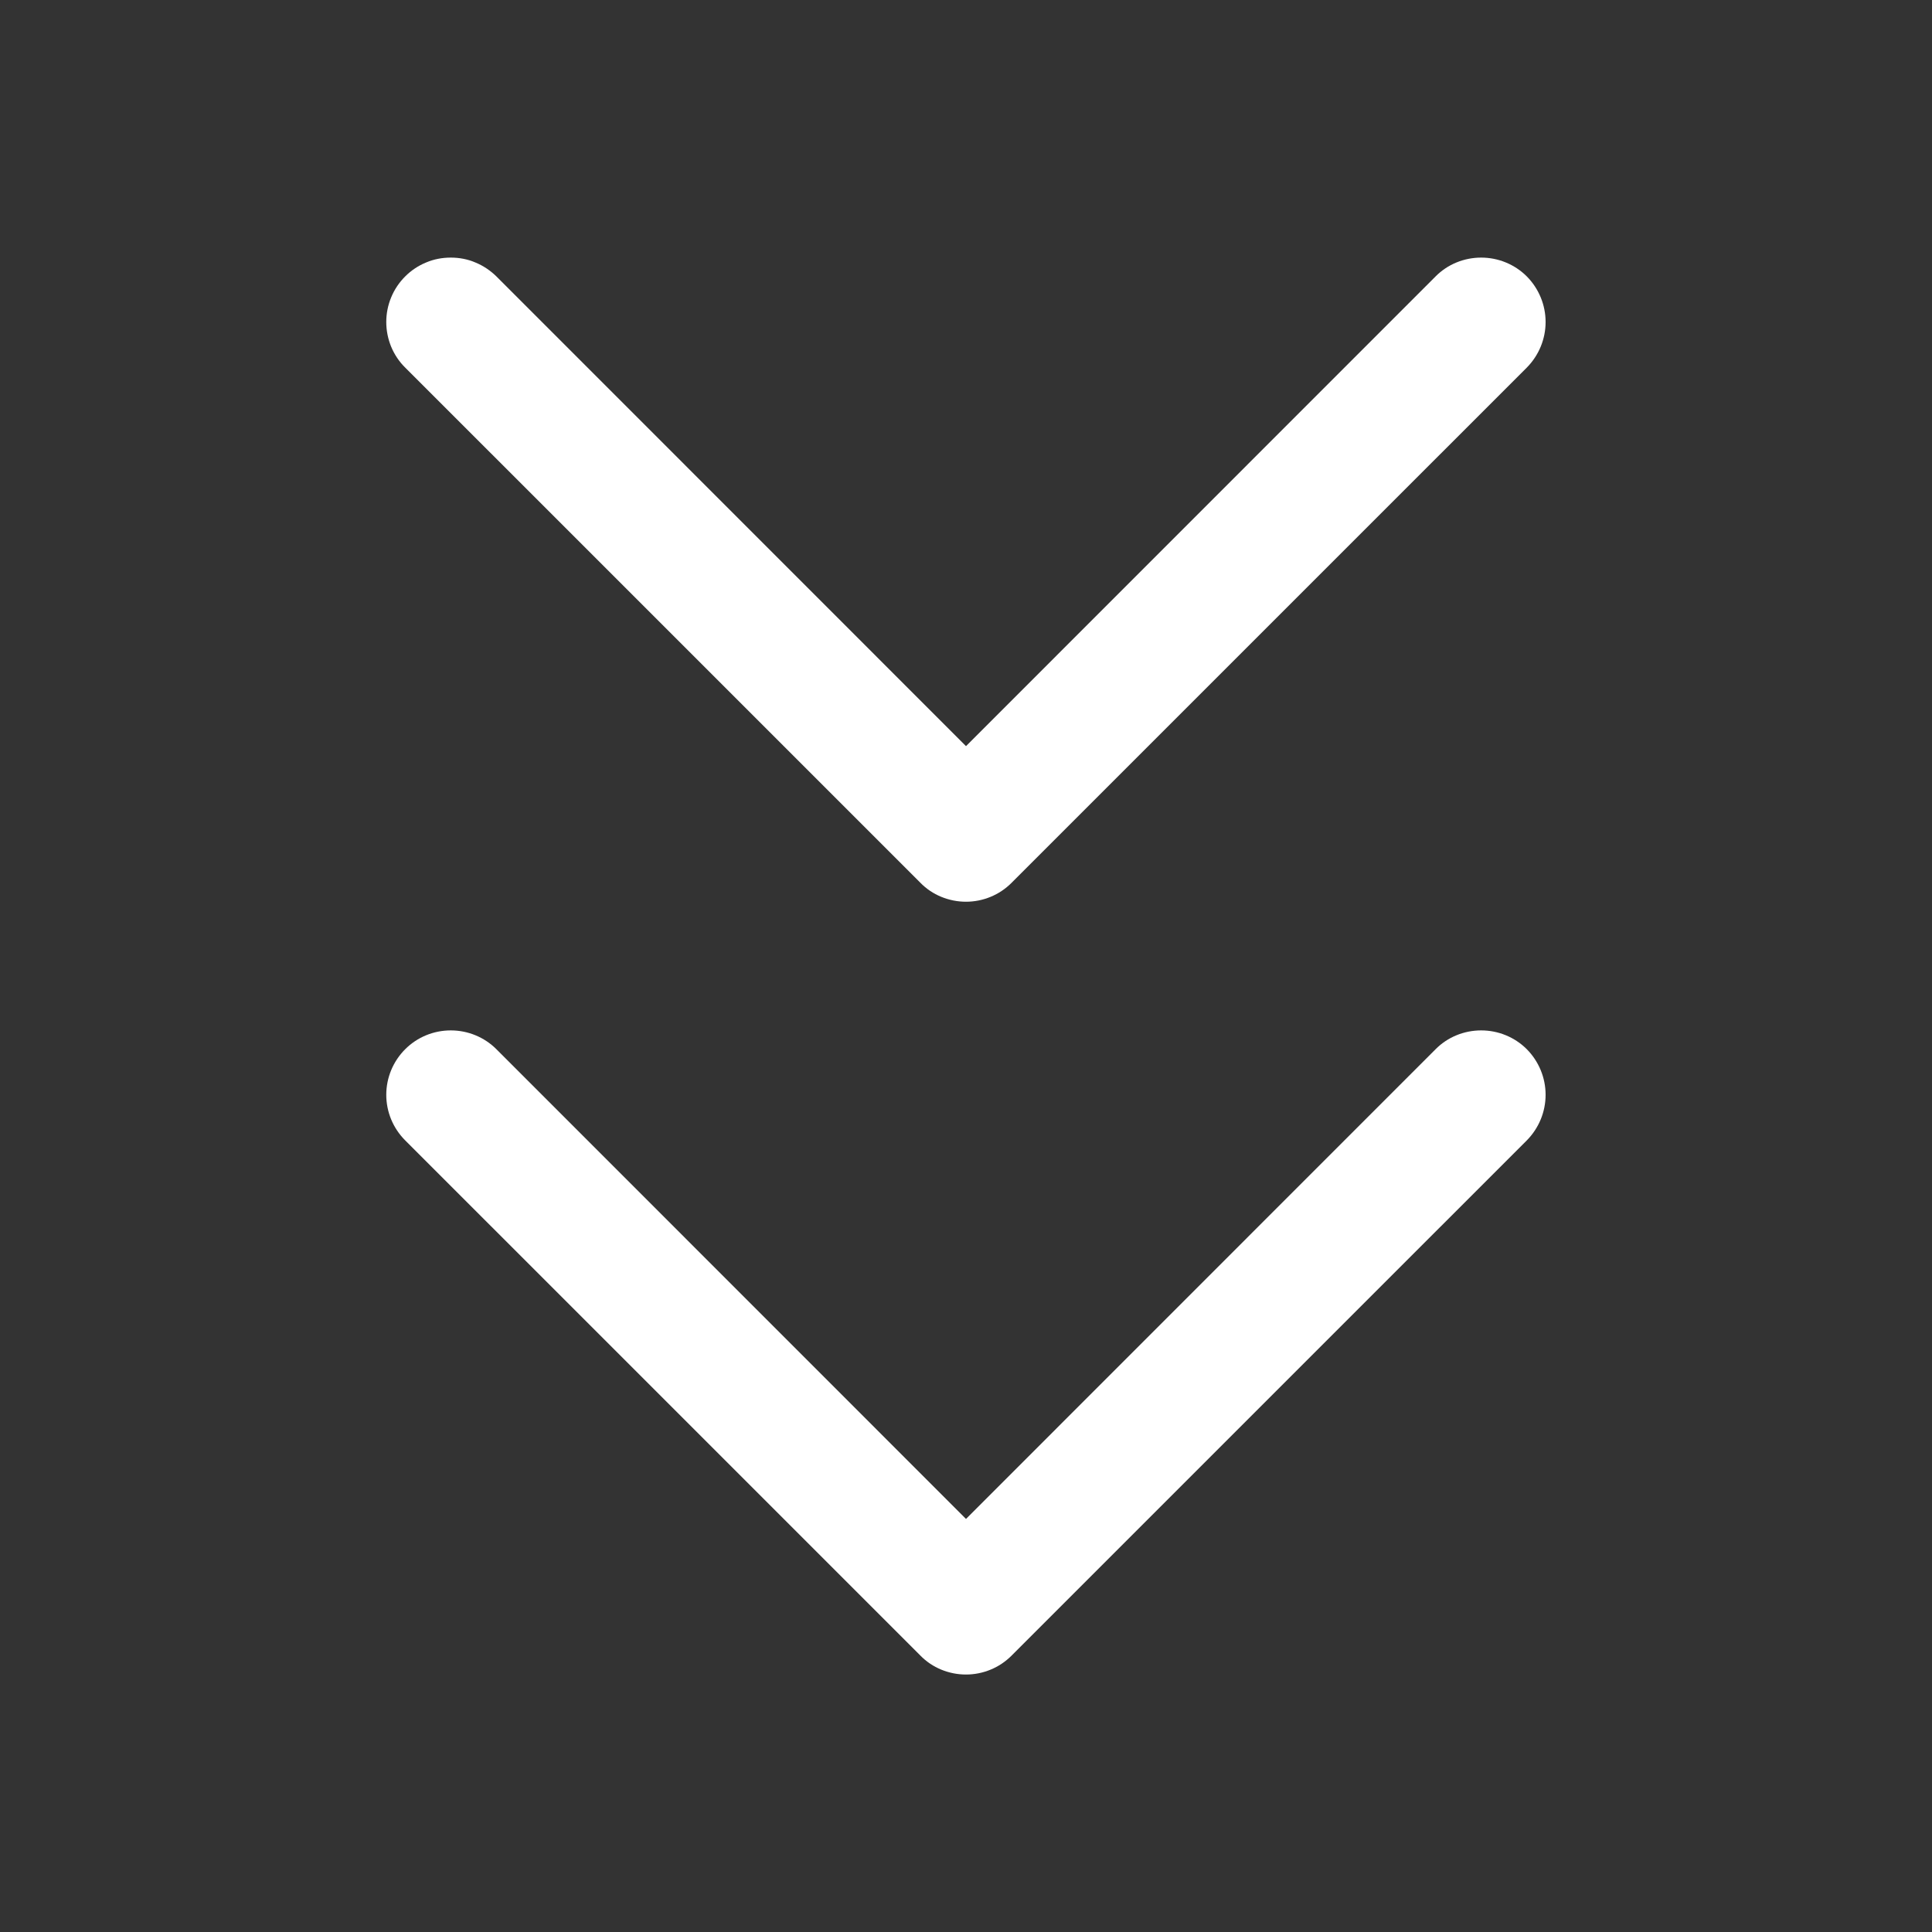 <svg width="15" height="15" viewBox="0 0 15 15" fill="none" xmlns="http://www.w3.org/2000/svg">
<rect x="0" y="0" width="15" height="15" fill="#333333" stroke="none"/>
<path fill-rule="evenodd" clip-rule="evenodd" d="M3.854 2.146C3.807 2.1 3.752 2.063 3.691 2.038C3.631 2.012 3.565 2 3.5 2C3.434 2 3.369 2.012 3.308 2.038C3.247 2.063 3.192 2.1 3.146 2.146C3.099 2.193 3.062 2.248 3.037 2.309C3.012 2.369 2.999 2.434 2.999 2.5C2.999 2.566 3.012 2.631 3.037 2.692C3.062 2.752 3.099 2.808 3.146 2.854L7.146 6.854C7.192 6.901 7.247 6.938 7.308 6.963C7.369 6.988 7.434 7.001 7.5 7.001C7.565 7.001 7.631 6.988 7.691 6.963C7.752 6.938 7.807 6.901 7.854 6.854L11.854 2.854C11.947 2.76 12 2.633 12 2.5C12 2.367 11.947 2.24 11.854 2.146C11.76 2.052 11.632 2 11.5 2C11.367 2 11.239 2.052 11.146 2.146L7.5 5.793L3.854 2.146ZM3.854 8.146C3.76 8.052 3.632 8 3.5 8C3.367 8 3.24 8.052 3.146 8.146C3.052 8.24 2.999 8.367 2.999 8.5C2.999 8.633 3.052 8.76 3.146 8.854L7.146 12.854C7.192 12.901 7.247 12.938 7.308 12.963C7.369 12.988 7.434 13.001 7.5 13.001C7.565 13.001 7.631 12.988 7.691 12.963C7.752 12.938 7.807 12.901 7.854 12.854L11.854 8.854C11.947 8.76 12 8.633 12 8.5C12 8.367 11.947 8.24 11.854 8.146C11.76 8.052 11.632 8 11.5 8C11.367 8 11.239 8.052 11.146 8.146L7.5 11.793L3.854 8.146Z" fill="white"/>
</svg>
